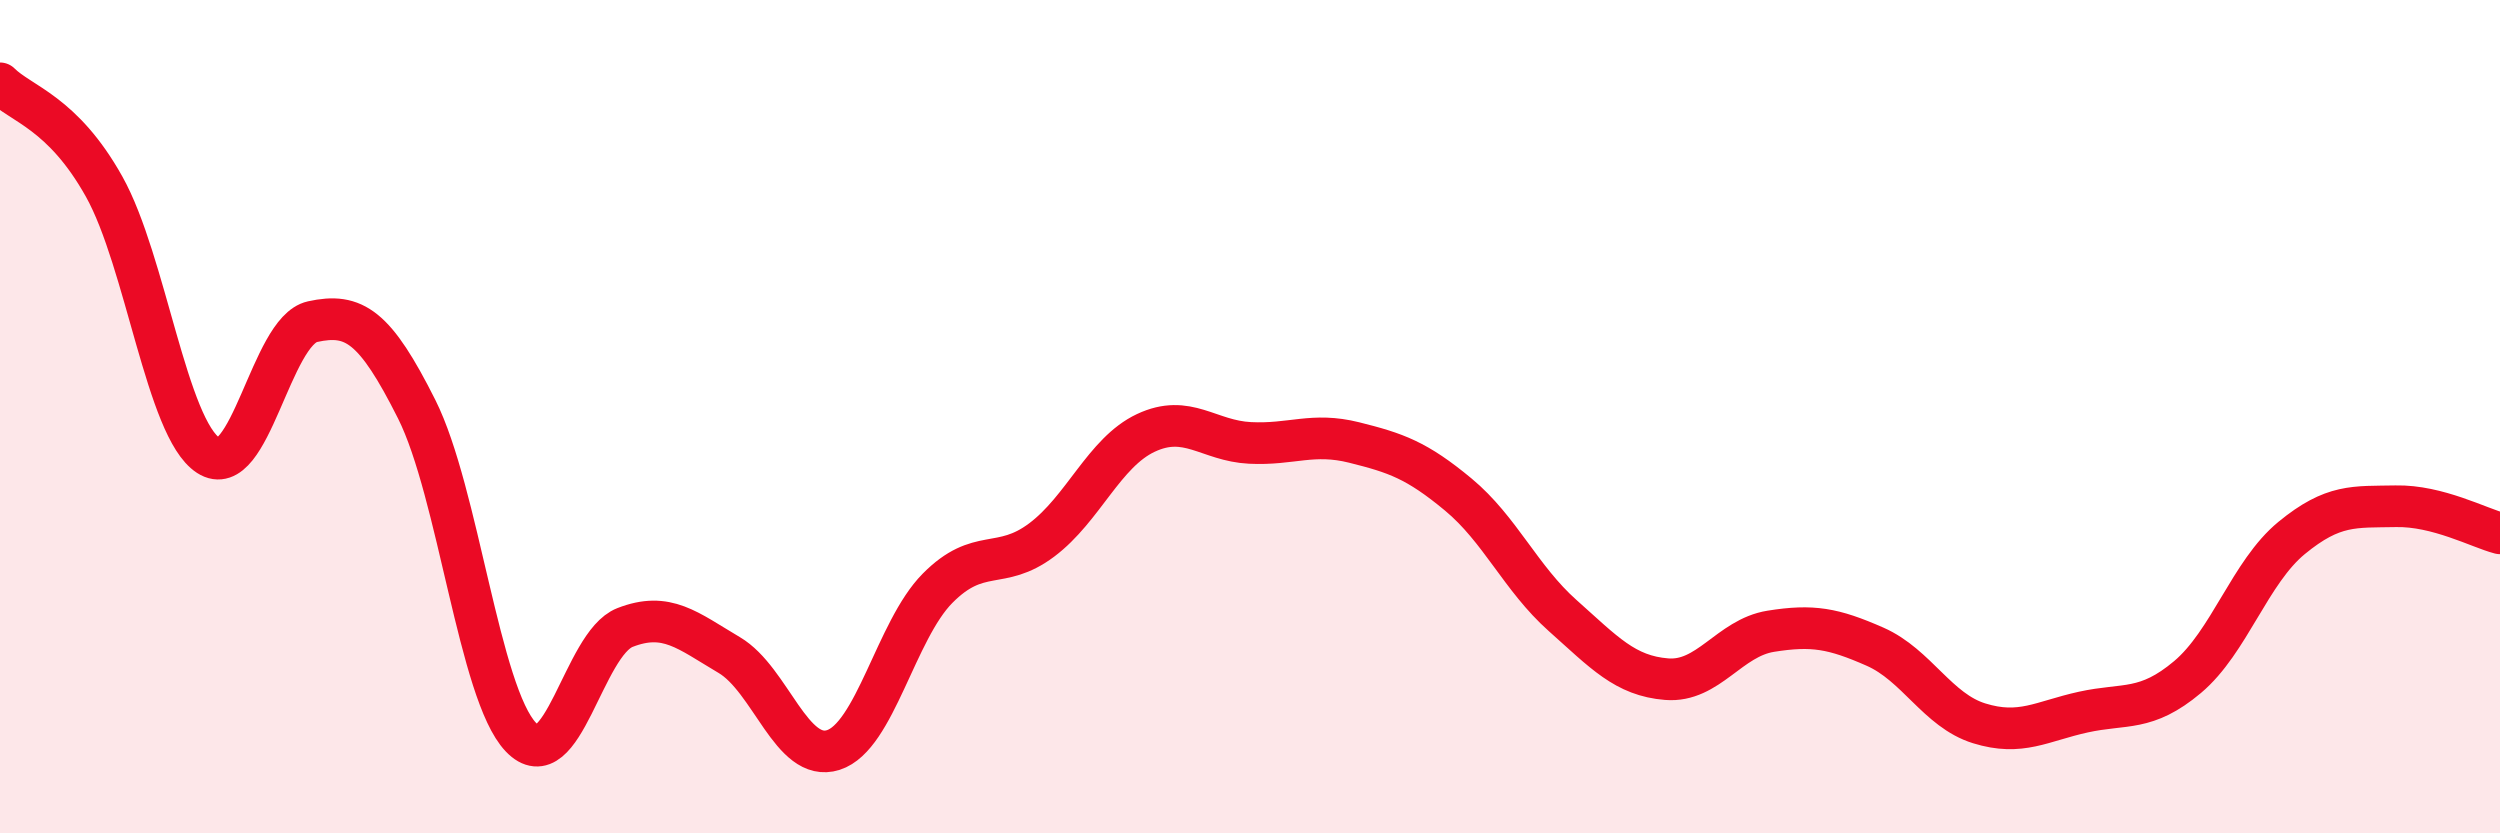 
    <svg width="60" height="20" viewBox="0 0 60 20" xmlns="http://www.w3.org/2000/svg">
      <path
        d="M 0,2 C 0.5,2.5 1.5,2.69 2.5,4.48 C 3.5,6.27 4,10.28 5,10.93 C 6,11.58 6.5,7.94 7.5,7.72 C 8.5,7.5 9,7.83 10,9.82 C 11,11.81 11.5,16.64 12.5,17.69 C 13.5,18.74 14,15.45 15,15.06 C 16,14.67 16.5,15.13 17.5,15.72 C 18.5,16.31 19,18.32 20,18 C 21,17.68 21.5,15.13 22.5,14.12 C 23.5,13.11 24,13.71 25,12.96 C 26,12.21 26.5,10.86 27.5,10.39 C 28.5,9.92 29,10.58 30,10.63 C 31,10.68 31.5,10.37 32.5,10.62 C 33.5,10.87 34,11.04 35,11.87 C 36,12.7 36.5,13.88 37.5,14.77 C 38.5,15.66 39,16.22 40,16.3 C 41,16.38 41.5,15.31 42.5,15.15 C 43.5,14.99 44,15.08 45,15.52 C 46,15.96 46.5,17.05 47.5,17.36 C 48.5,17.67 49,17.31 50,17.09 C 51,16.87 51.5,17.09 52.5,16.25 C 53.5,15.41 54,13.73 55,12.91 C 56,12.09 56.5,12.17 57.5,12.15 C 58.5,12.13 59.5,12.67 60,12.8L60 20L0 20Z"
        fill="#EB0A25"
        opacity="0.1"
        stroke-linecap="round"
        stroke-linejoin="round"
      />
      <path
        d="M 0,2 C 0.5,2.5 1.5,2.69 2.5,4.48 C 3.5,6.27 4,10.28 5,10.93 C 6,11.58 6.5,7.94 7.5,7.72 C 8.5,7.5 9,7.83 10,9.82 C 11,11.81 11.5,16.64 12.5,17.69 C 13.5,18.74 14,15.45 15,15.06 C 16,14.67 16.5,15.13 17.5,15.72 C 18.5,16.31 19,18.32 20,18 C 21,17.68 21.5,15.13 22.5,14.12 C 23.5,13.11 24,13.71 25,12.96 C 26,12.21 26.5,10.86 27.5,10.39 C 28.5,9.92 29,10.58 30,10.63 C 31,10.68 31.5,10.37 32.5,10.62 C 33.5,10.87 34,11.04 35,11.87 C 36,12.7 36.5,13.88 37.5,14.77 C 38.5,15.66 39,16.22 40,16.3 C 41,16.38 41.5,15.31 42.5,15.15 C 43.5,14.99 44,15.08 45,15.52 C 46,15.96 46.5,17.05 47.5,17.36 C 48.5,17.67 49,17.31 50,17.09 C 51,16.87 51.5,17.09 52.5,16.25 C 53.5,15.41 54,13.73 55,12.91 C 56,12.09 56.5,12.17 57.5,12.15 C 58.5,12.13 59.5,12.67 60,12.8"
        stroke="#EB0A25"
        stroke-width="1"
        fill="none"
        stroke-linecap="round"
        stroke-linejoin="round"
      />
    </svg>
  